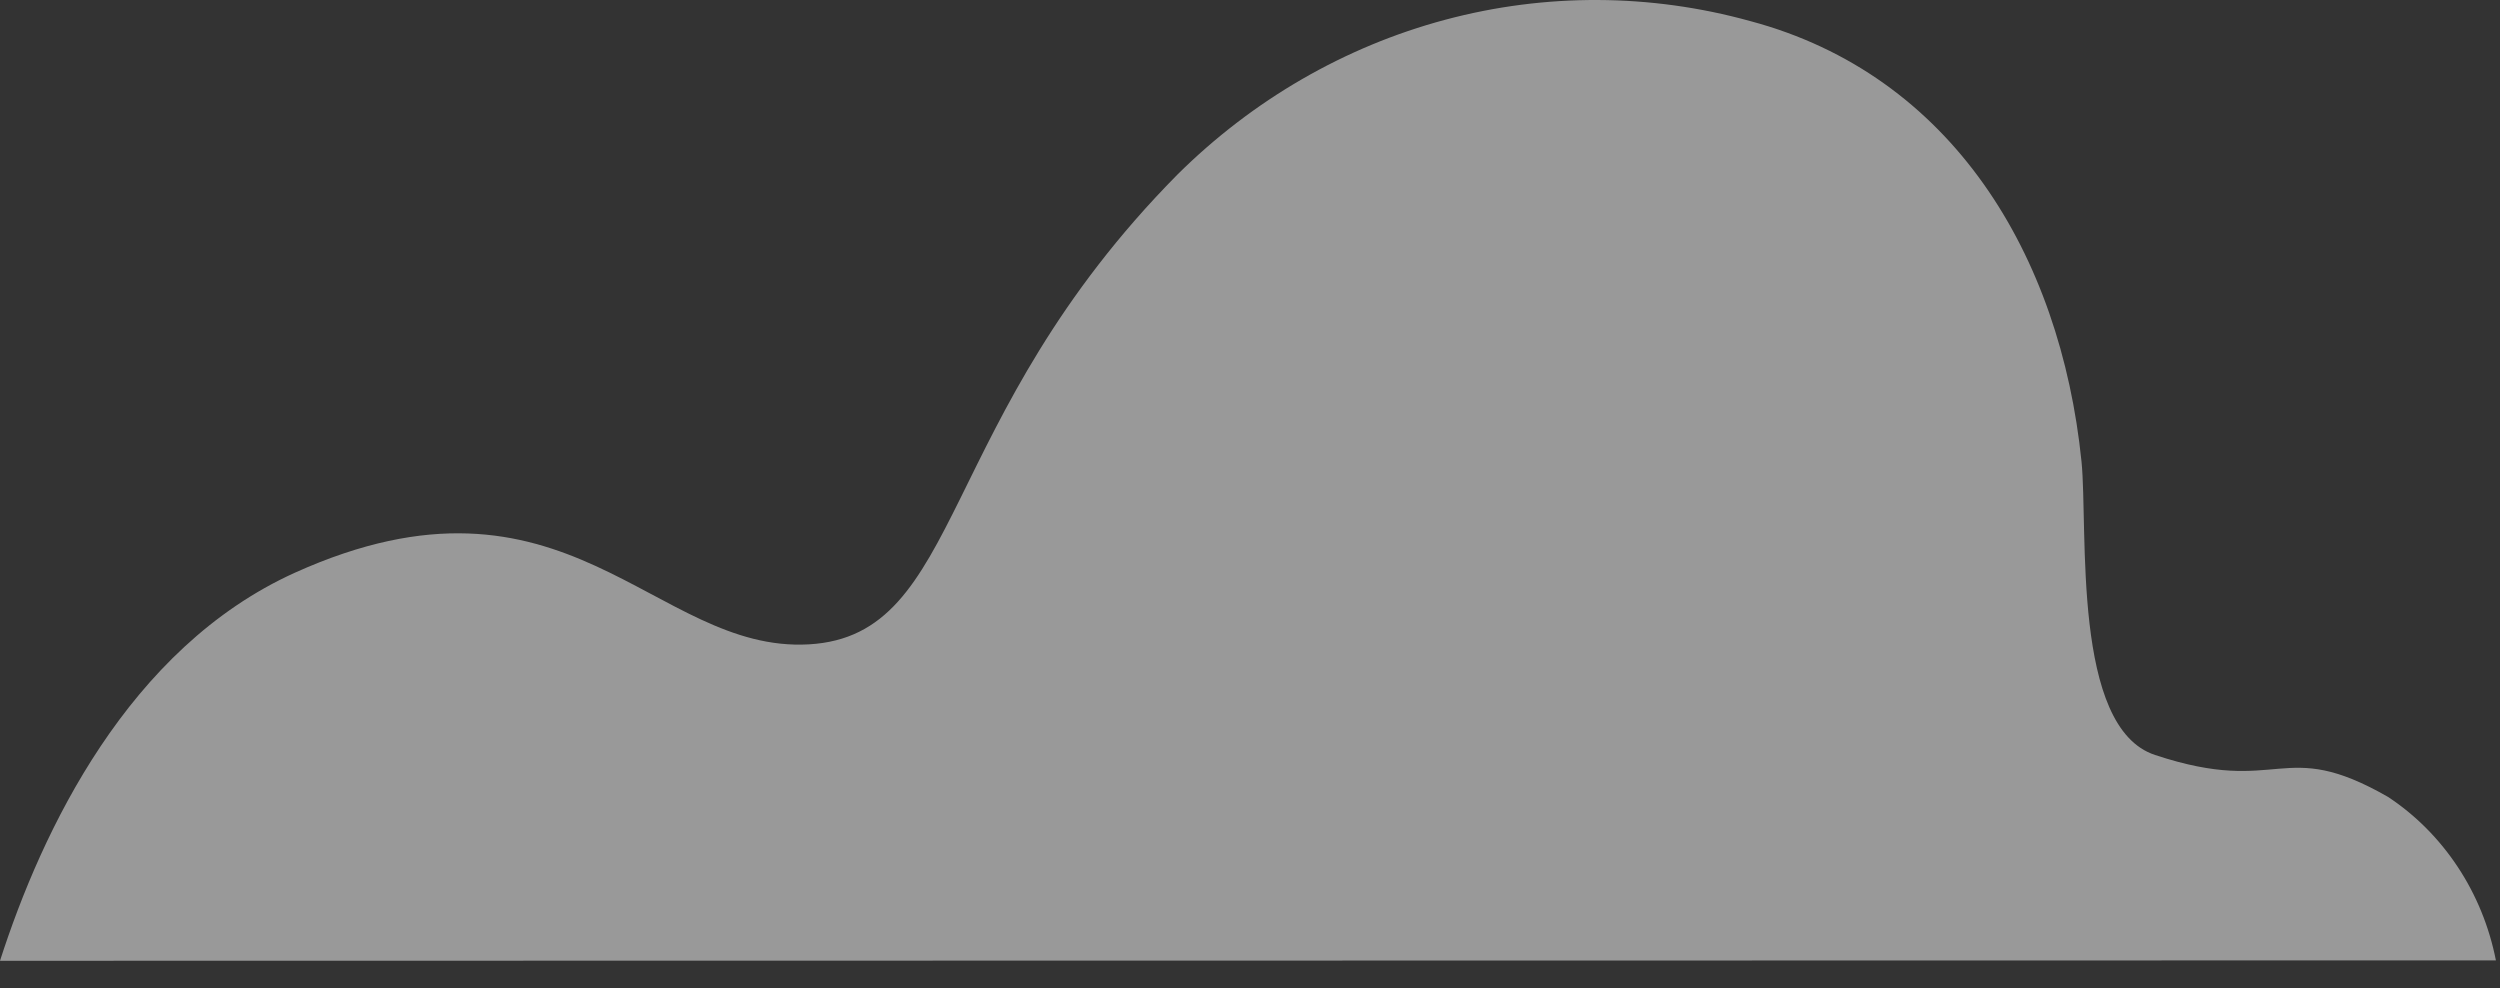 <?xml version="1.0" encoding="utf-8"?>
<svg xmlns="http://www.w3.org/2000/svg" fill="none" height="100%" overflow="visible" preserveAspectRatio="none" style="display: block;" viewBox="0 0 86 34" width="100%">
<rect x="0" y="0" width="86" height="34" fill="#333333" stroke="none"/>
<path d="M85.859 33.037C85.632 31.884 85.187 30.792 84.549 29.826C83.911 28.859 83.095 28.039 82.148 27.414C78.478 25.309 78.478 27.414 74.137 25.972C71.261 25.035 71.837 18.215 71.604 15.879C70.878 8.742 67.126 2.572 60.211 0.726C56.771 -0.227 53.157 -0.242 49.71 0.681C46.263 1.604 43.095 3.436 40.506 6.003C32.166 14.438 33.166 21.863 27.825 22.166C22.485 22.468 19.486 15.49 10.147 19.7C4.409 22.295 1.438 28.581 0 33.051L85.859 33.037Z" fill="white" id="Vector" opacity="0.5"/>
</svg>